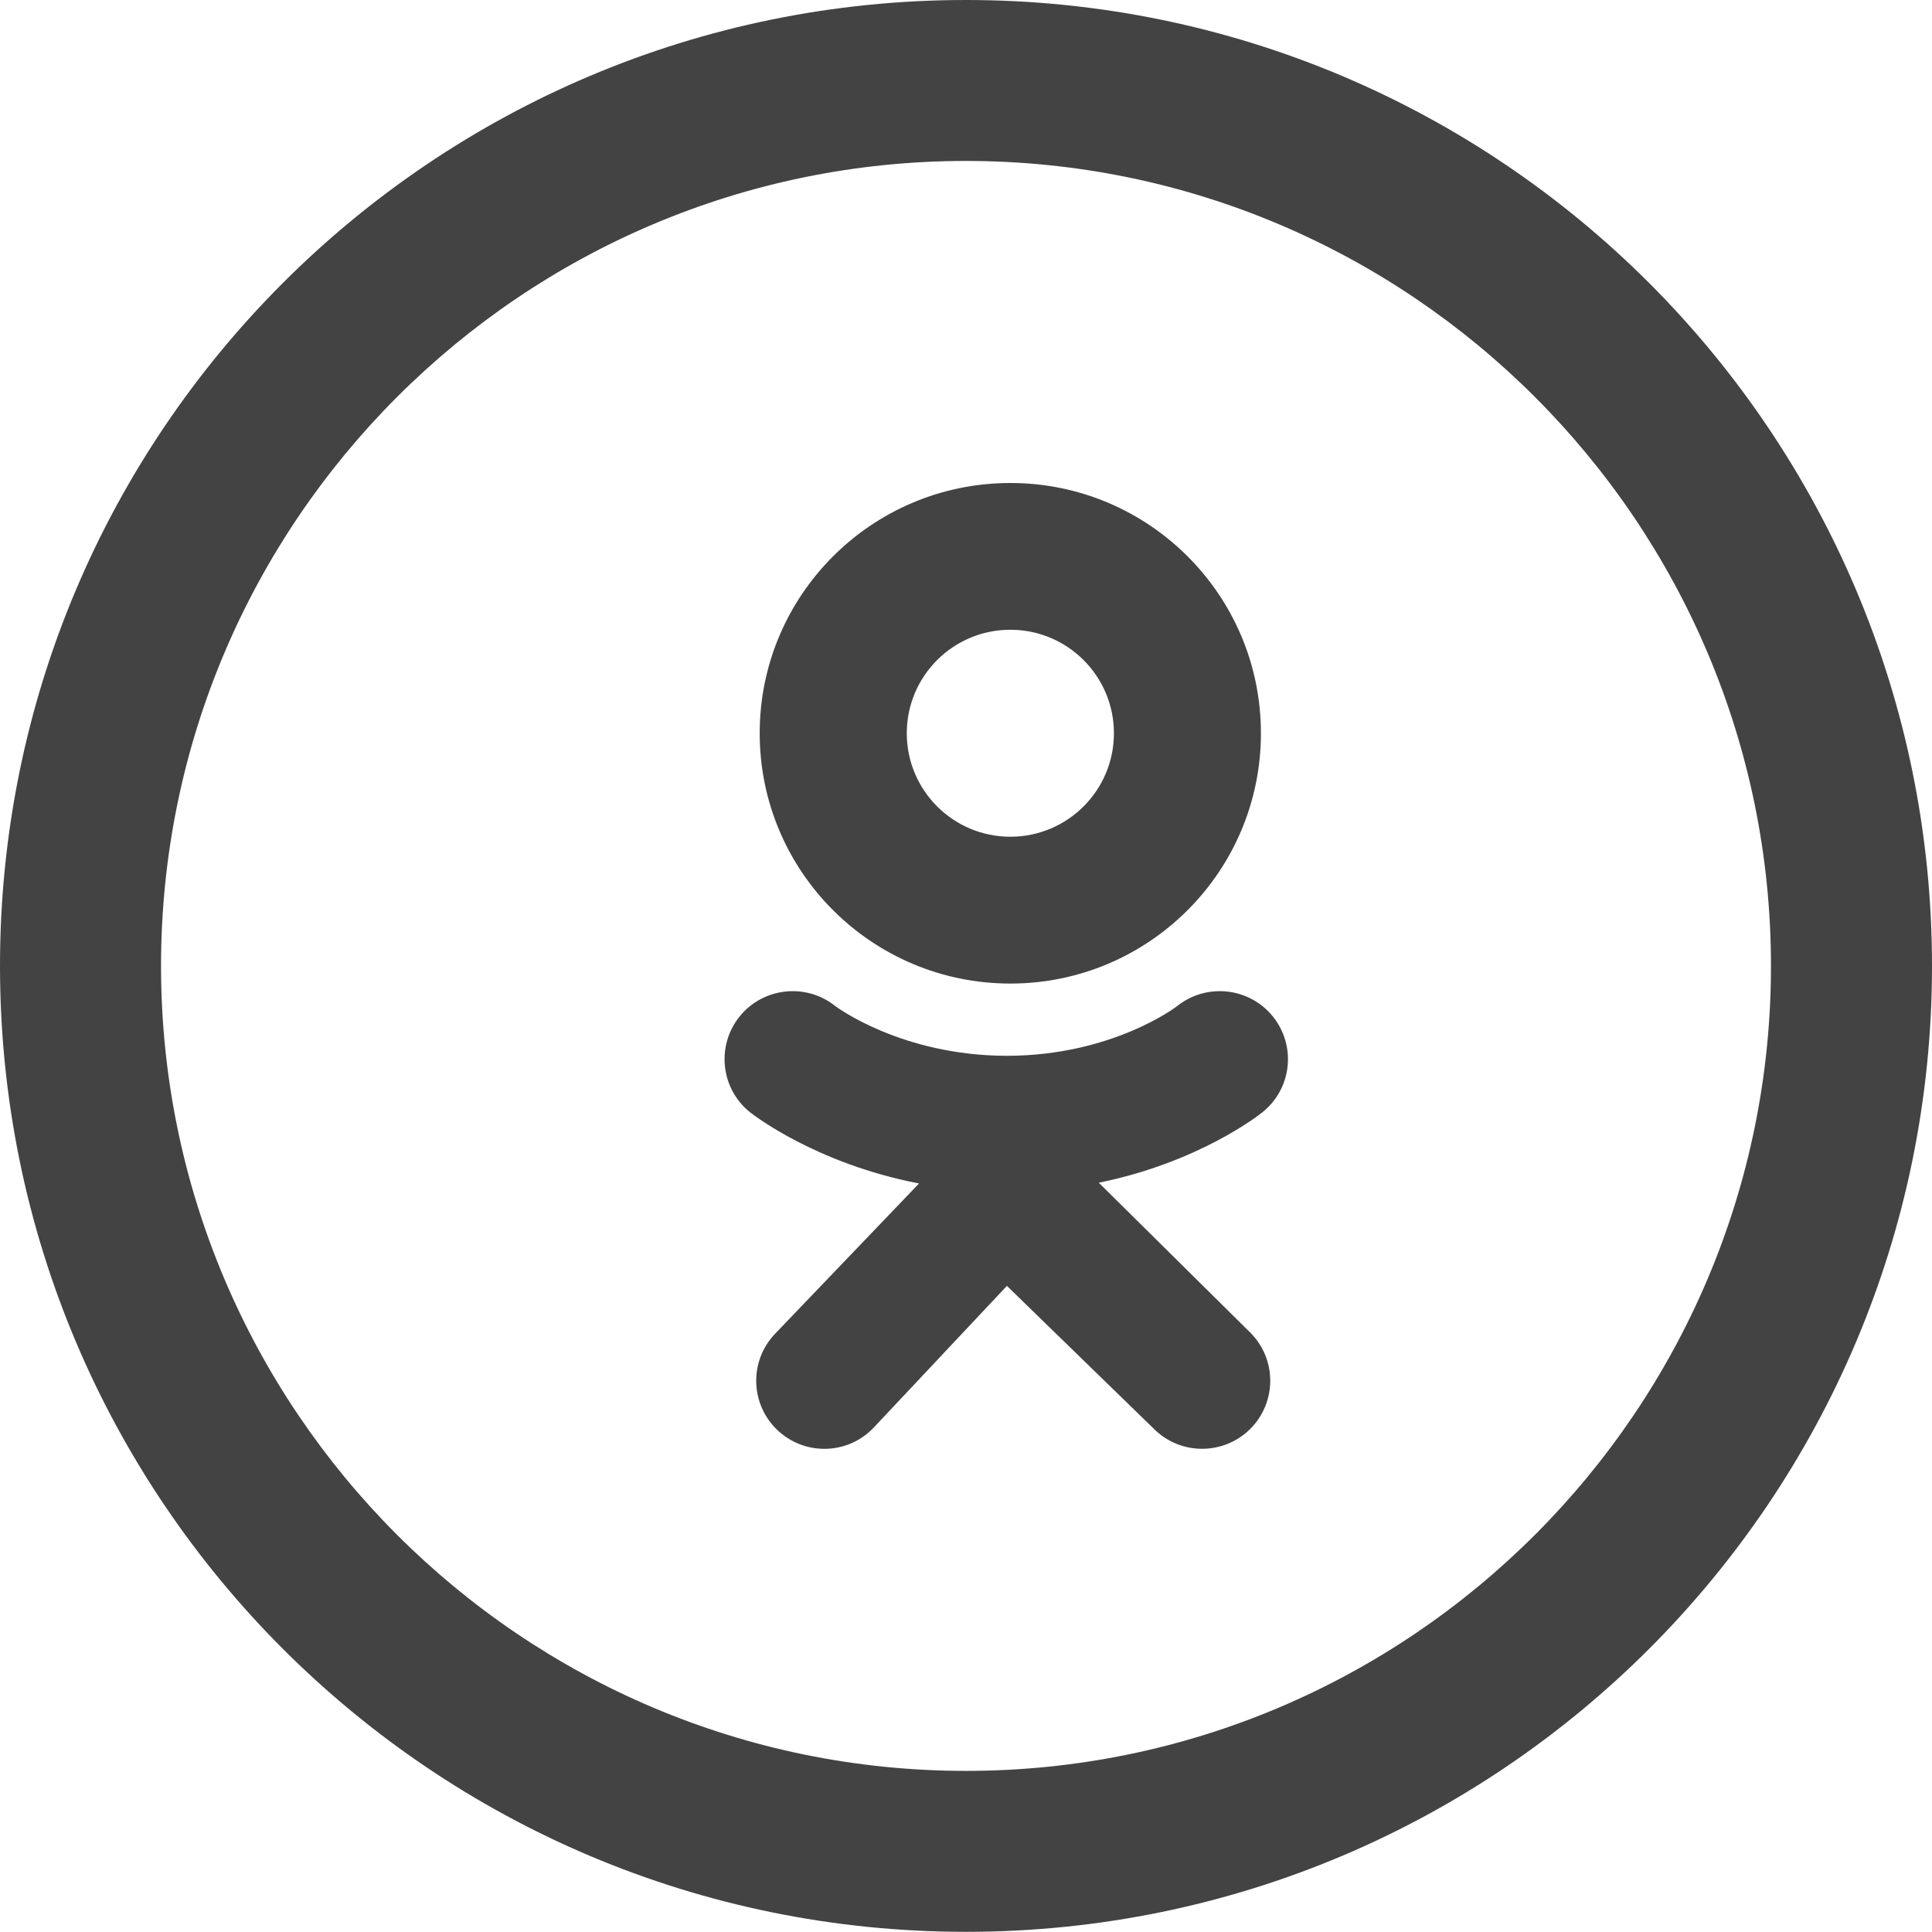 <?xml version="1.0" encoding="UTF-8" standalone="no"?><!DOCTYPE svg PUBLIC "-//W3C//DTD SVG 1.1//EN" "http://www.w3.org/Graphics/SVG/1.1/DTD/svg11.dtd"><svg width="100%" height="100%" viewBox="0 0 23 23" version="1.1" xmlns="http://www.w3.org/2000/svg" xmlns:xlink="http://www.w3.org/1999/xlink" xml:space="preserve" xmlns:serif="http://www.serif.com/" style="fill-rule:evenodd;clip-rule:evenodd;stroke-linejoin:round;stroke-miterlimit:1.414;"><path id="ok" d="M11.5,0c-6.351,0 -11.5,5.148 -11.5,11.499c0,6.351 5.149,11.499 11.5,11.499c6.351,0 11.5,-5.148 11.5,-11.499c0,-6.351 -5.149,-11.499 -11.5,-11.499Zm0,1.916c5.284,0 9.583,4.299 9.583,9.583c0,5.284 -4.299,9.583 -9.583,9.583c-5.284,0 -9.583,-4.299 -9.583,-9.583c0,-5.284 4.299,-9.583 9.583,-9.583Zm1.581,12.164c1.194,-0.243 1.91,-0.808 1.948,-0.839c0.35,-0.279 0.406,-0.789 0.125,-1.139c-0.28,-0.348 -0.79,-0.404 -1.14,-0.125c-0.007,0.006 -0.771,0.591 -2.027,0.592c-1.256,-0.001 -2.035,-0.586 -2.043,-0.592c-0.349,-0.279 -0.86,-0.223 -1.14,0.125c-0.28,0.35 -0.224,0.86 0.125,1.139c0.039,0.031 0.784,0.611 2.012,0.848l-1.711,1.786c-0.311,0.322 -0.302,0.835 0.021,1.146c0.157,0.151 0.36,0.227 0.563,0.227c0.212,0 0.424,-0.083 0.583,-0.248l1.59,-1.692l1.751,1.703c0.317,0.316 0.83,0.315 1.147,-0.001c0.316,-0.317 0.316,-0.83 -0.001,-1.146l-1.803,-1.784Zm-1.053,-8.33c-1.648,0 -2.984,1.333 -2.984,2.979c0,1.646 1.336,2.98 2.984,2.98c1.647,0 2.983,-1.334 2.983,-2.98c0,-1.646 -1.336,-2.979 -2.983,-2.979Zm0,4.211c-0.681,0 -1.233,-0.552 -1.233,-1.232c0,-0.68 0.552,-1.232 1.233,-1.232c0.681,0 1.233,0.552 1.233,1.232c0,0.68 -0.552,1.232 -1.233,1.232Z" style="fill:#434343;"/></svg>